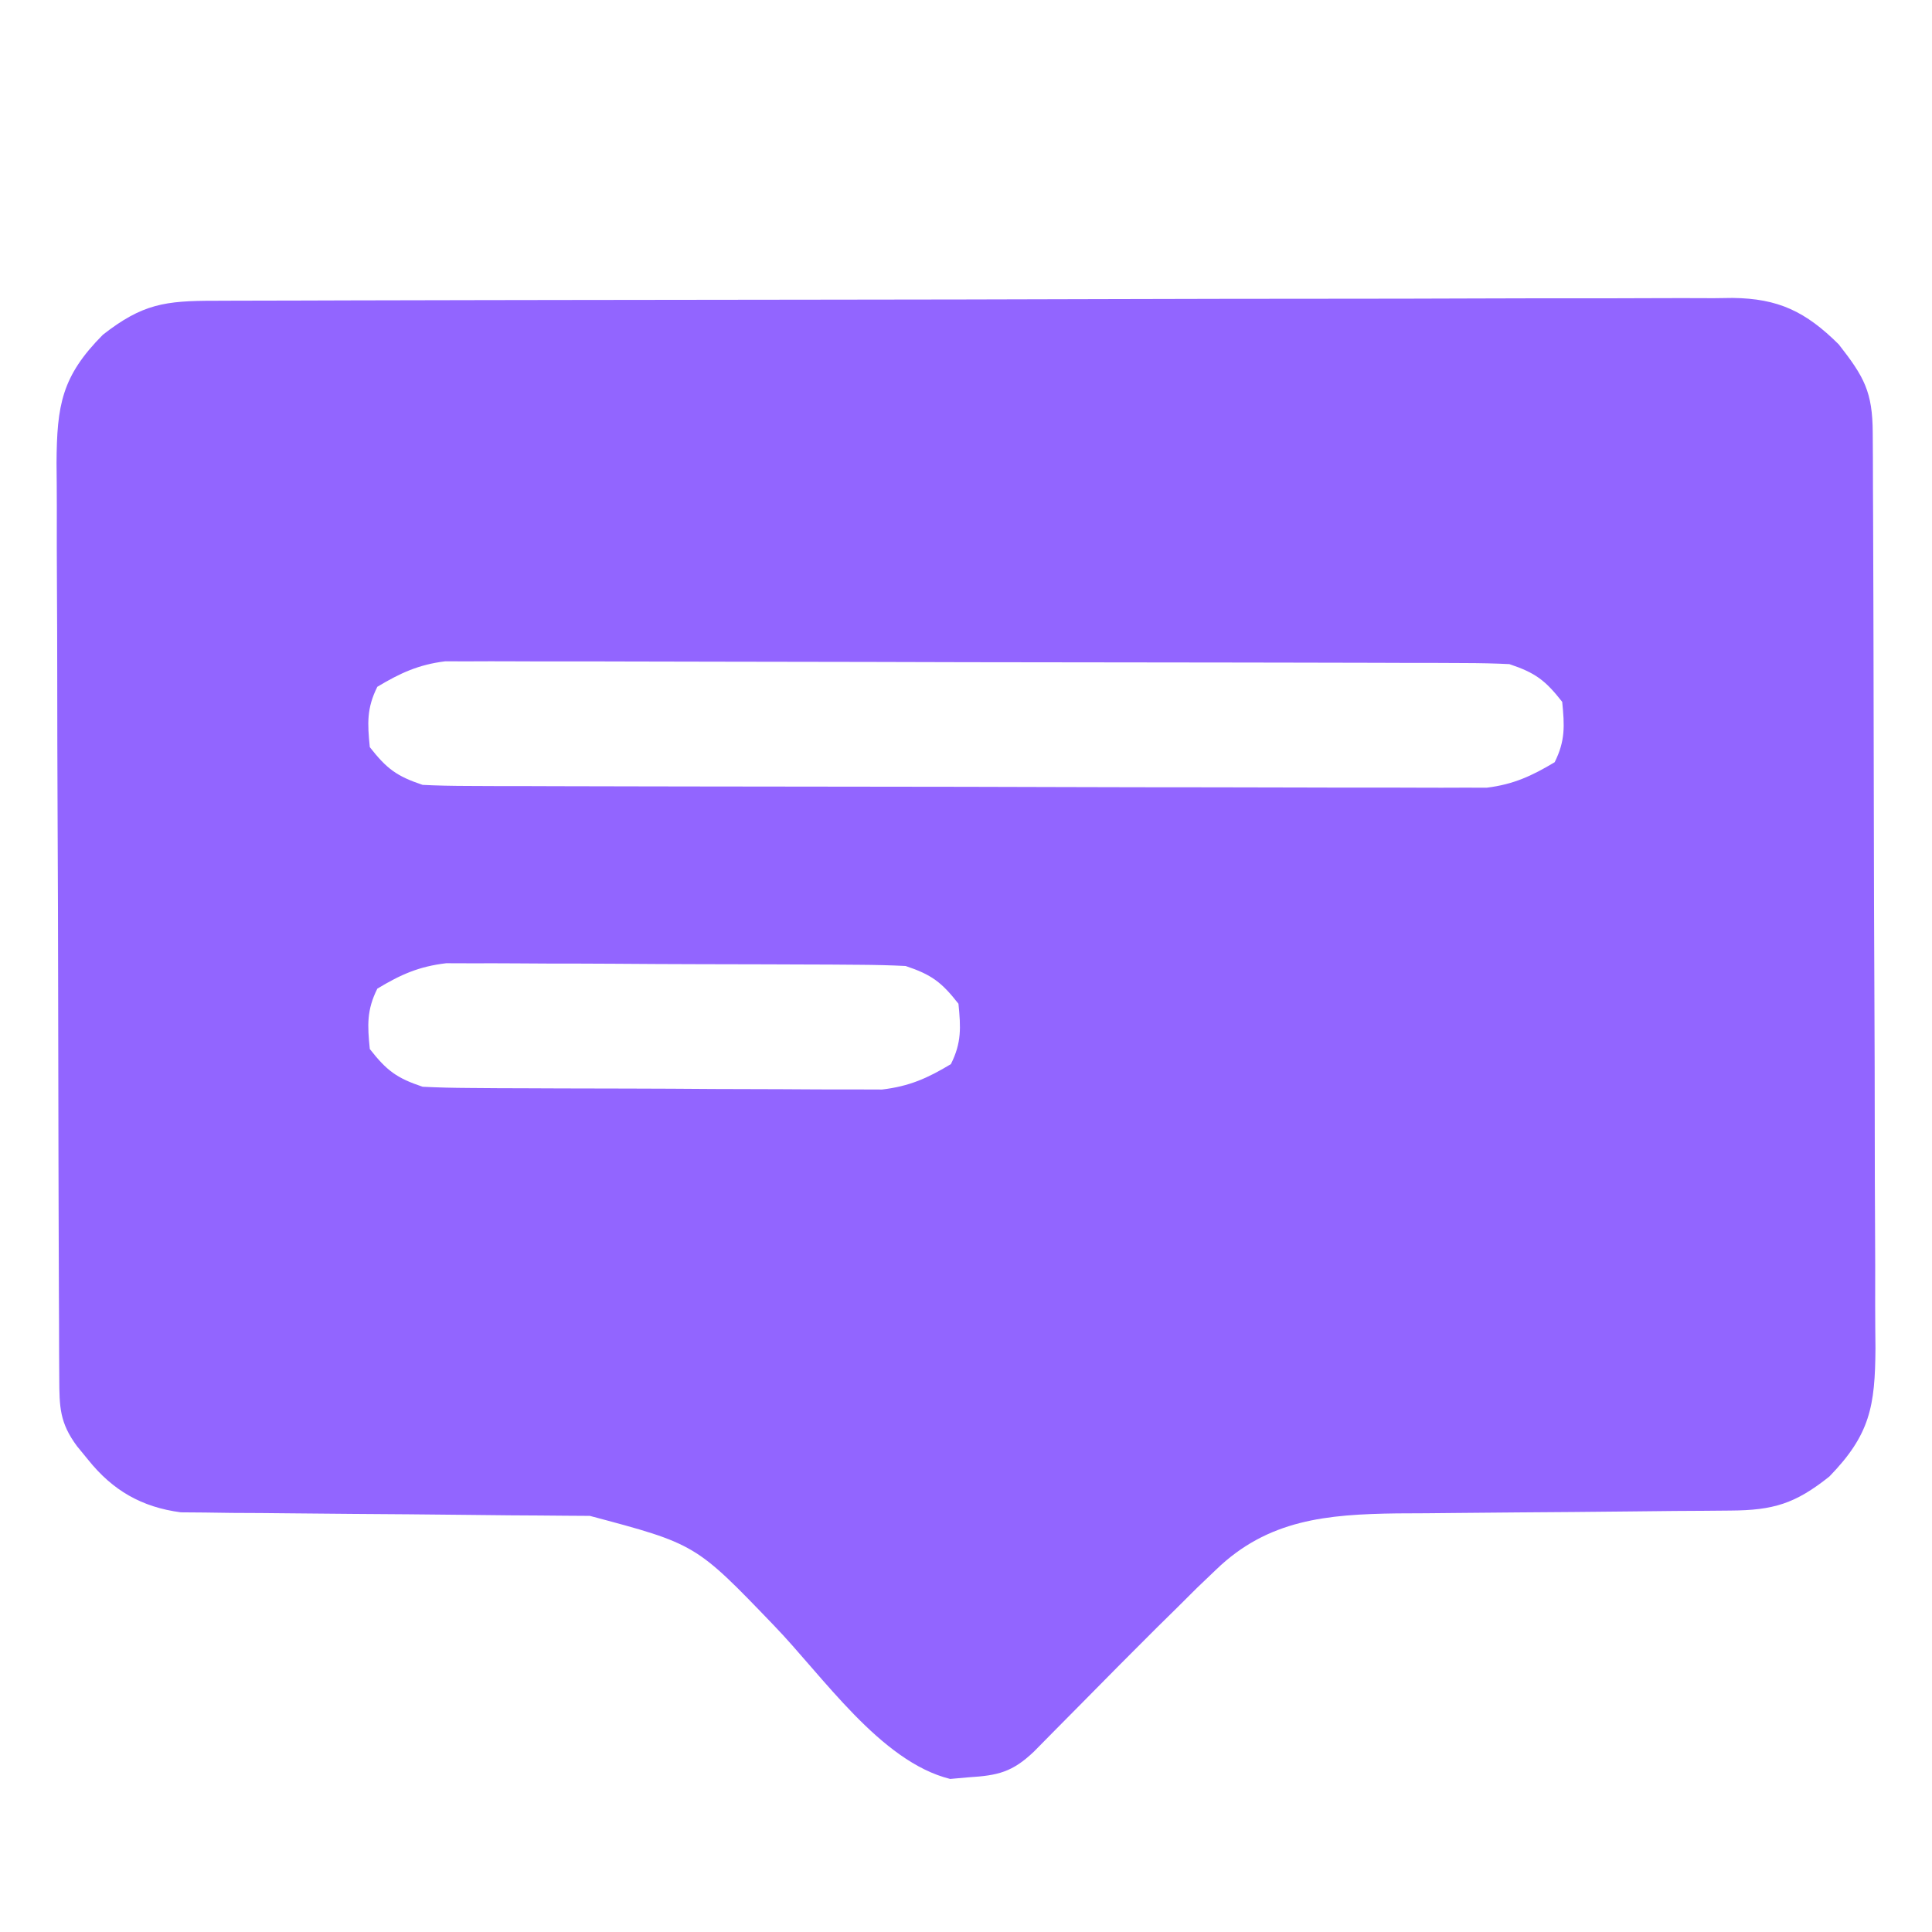 <?xml version="1.0" encoding="UTF-8"?>
<svg version="1.1" xmlns="http://www.w3.org/2000/svg" width="256" height="256">
<path d="M0 0 C0.88 -0.004 1.759 -0.007 2.665 -0.011 C5.63 -0.022 8.595 -0.026 11.56 -0.03 C13.678 -0.036 15.797 -0.043 17.915 -0.05 C23.684 -0.067 29.453 -0.078 35.222 -0.086 C38.823 -0.091 42.425 -0.097 46.027 -0.103 C57.29 -0.123 68.553 -0.137 79.816 -0.145 C92.829 -0.155 105.842 -0.181 118.855 -0.222 C128.905 -0.252 138.955 -0.267 149.005 -0.27 C155.012 -0.272 161.018 -0.281 167.024 -0.306 C172.674 -0.33 178.325 -0.334 183.975 -0.324 C186.049 -0.323 188.124 -0.329 190.198 -0.343 C193.03 -0.361 195.86 -0.354 198.691 -0.341 C199.513 -0.352 200.335 -0.363 201.181 -0.374 C207.237 -0.306 210.863 1.43 215.244 5.78 C218.62 10.093 219.723 12.077 219.747 17.51 C219.758 19.218 219.758 19.218 219.769 20.96 C219.771 22.215 219.774 23.47 219.777 24.763 C219.783 26.081 219.79 27.398 219.797 28.755 C219.814 32.375 219.825 35.995 219.833 39.615 C219.838 41.877 219.844 44.138 219.85 46.4 C219.869 53.477 219.884 60.554 219.892 67.63 C219.902 75.799 219.928 83.967 219.968 92.135 C219.999 98.449 220.013 104.762 220.017 111.075 C220.019 114.846 220.028 118.617 220.053 122.387 C220.076 125.936 220.081 129.485 220.07 133.035 C220.07 134.954 220.089 136.873 220.108 138.792 C220.062 146.488 219.394 150.242 214.002 155.792 C209.481 159.396 206.588 160.269 200.894 160.305 C199.136 160.32 199.136 160.32 197.343 160.336 C195.44 160.347 195.44 160.347 193.498 160.358 C191.502 160.379 189.506 160.4 187.51 160.422 C182.589 160.475 177.669 160.519 172.749 160.549 C169.99 160.566 167.232 160.59 164.474 160.623 C161.879 160.654 159.285 160.674 156.69 160.68 C147.453 160.809 139.615 161.477 132.725 168.147 C131.892 168.943 131.059 169.738 130.201 170.557 C129.343 171.412 128.484 172.267 127.6 173.147 C126.7 174.033 125.8 174.918 124.873 175.831 C121.618 179.063 118.394 182.327 115.173 185.594 C113.797 186.989 112.417 188.38 111.037 189.772 C110.232 190.589 109.426 191.407 108.596 192.249 C105.743 194.962 103.835 195.408 99.975 195.647 C99.157 195.719 98.34 195.792 97.498 195.866 C88.249 193.572 80.604 182.188 74.088 175.464 C63.78 164.74 63.78 164.74 49.761 161.009 C48.724 161.003 47.688 160.996 46.619 160.989 C45.438 160.979 44.256 160.969 43.039 160.958 C41.771 160.951 40.504 160.944 39.197 160.936 C37.195 160.915 35.193 160.894 33.19 160.873 C28.265 160.819 23.339 160.775 18.412 160.746 C15.644 160.729 12.877 160.704 10.109 160.671 C7.506 160.64 4.902 160.621 2.299 160.614 C1.114 160.597 -0.07 160.581 -1.291 160.564 C-2.847 160.552 -2.847 160.552 -4.435 160.539 C-9.627 159.853 -13.46 157.644 -16.713 153.585 C-17.204 152.985 -17.695 152.386 -18.201 151.768 C-20.495 148.667 -20.531 146.599 -20.548 142.784 C-20.555 141.646 -20.562 140.507 -20.569 139.334 C-20.572 138.079 -20.575 136.824 -20.577 135.531 C-20.584 134.214 -20.59 132.897 -20.597 131.54 C-20.615 127.92 -20.625 124.3 -20.633 120.68 C-20.639 118.418 -20.645 116.156 -20.651 113.894 C-20.67 106.818 -20.684 99.741 -20.693 92.664 C-20.702 84.496 -20.729 76.327 -20.769 68.159 C-20.799 61.846 -20.814 55.532 -20.817 49.219 C-20.82 45.448 -20.829 41.678 -20.854 37.907 C-20.877 34.358 -20.881 30.809 -20.871 27.26 C-20.87 25.341 -20.889 23.421 -20.909 21.502 C-20.863 13.822 -20.225 9.999 -14.768 4.503 C-9.531 0.404 -6.527 -0.001 0 0 Z M21.6 51.147 C20.179 53.988 20.285 56.002 20.6 59.147 C22.832 61.995 24.15 62.997 27.6 64.147 C29.527 64.245 31.457 64.282 33.387 64.288 C34.594 64.293 35.801 64.299 37.045 64.305 C38.384 64.306 39.724 64.307 41.064 64.308 C42.473 64.313 43.883 64.318 45.292 64.323 C49.123 64.336 52.953 64.343 56.784 64.347 C59.178 64.35 61.571 64.354 63.965 64.359 C71.455 64.373 78.945 64.382 86.435 64.386 C95.079 64.391 103.723 64.408 112.368 64.437 C119.051 64.459 125.733 64.469 132.416 64.47 C136.407 64.471 140.398 64.477 144.389 64.495 C148.144 64.511 151.899 64.514 155.654 64.505 C157.03 64.504 158.407 64.508 159.783 64.518 C161.666 64.531 163.549 64.523 165.432 64.515 C167.01 64.517 167.01 64.517 168.621 64.519 C172.149 64.079 174.561 62.966 177.6 61.147 C179.02 58.306 178.914 56.292 178.6 53.147 C176.368 50.299 175.05 49.297 171.6 48.147 C169.672 48.05 167.742 48.012 165.812 48.007 C164.605 48.001 163.398 47.995 162.155 47.989 C160.815 47.988 159.475 47.987 158.136 47.986 C156.726 47.981 155.317 47.976 153.907 47.971 C150.077 47.958 146.246 47.951 142.415 47.947 C140.022 47.944 137.628 47.94 135.234 47.935 C127.744 47.922 120.254 47.912 112.764 47.908 C104.12 47.904 95.476 47.886 86.832 47.857 C80.149 47.836 73.466 47.826 66.783 47.824 C62.792 47.823 58.801 47.817 54.811 47.799 C51.055 47.783 47.3 47.781 43.545 47.79 C42.169 47.79 40.793 47.786 39.417 47.776 C37.534 47.763 35.651 47.771 33.768 47.78 C32.189 47.777 32.189 47.777 30.578 47.775 C27.051 48.216 24.638 49.329 21.6 51.147 Z M21.6 91.147 C20.179 93.988 20.285 96.002 20.6 99.147 C22.832 101.995 24.15 102.997 27.6 104.147 C29.638 104.251 31.679 104.296 33.72 104.308 C35.613 104.323 35.613 104.323 37.543 104.337 C38.923 104.342 40.302 104.347 41.682 104.35 C43.098 104.356 44.514 104.362 45.93 104.368 C48.9 104.378 51.87 104.384 54.84 104.387 C58.636 104.393 62.432 104.417 66.229 104.445 C69.155 104.464 72.081 104.469 75.008 104.471 C76.407 104.474 77.806 104.482 79.204 104.495 C81.167 104.512 83.129 104.508 85.091 104.504 C86.763 104.509 86.763 104.509 88.469 104.515 C92.083 104.09 94.496 103.02 97.6 101.147 C99.02 98.306 98.914 96.292 98.6 93.147 C96.368 90.299 95.05 89.297 91.6 88.147 C89.561 88.043 87.52 87.999 85.479 87.986 C83.587 87.972 83.587 87.972 81.656 87.957 C80.276 87.952 78.897 87.948 77.518 87.944 C76.101 87.938 74.685 87.933 73.269 87.927 C70.299 87.916 67.329 87.91 64.359 87.907 C60.563 87.901 56.767 87.877 52.971 87.849 C50.044 87.83 47.118 87.825 44.192 87.824 C42.793 87.821 41.394 87.813 39.995 87.799 C38.033 87.782 36.07 87.786 34.108 87.791 C32.436 87.785 32.436 87.785 30.731 87.78 C27.116 88.204 24.704 89.274 21.6 91.147 Z " fill="#9265FF" transform="translate(28.4,39.853)"/>
</svg>
